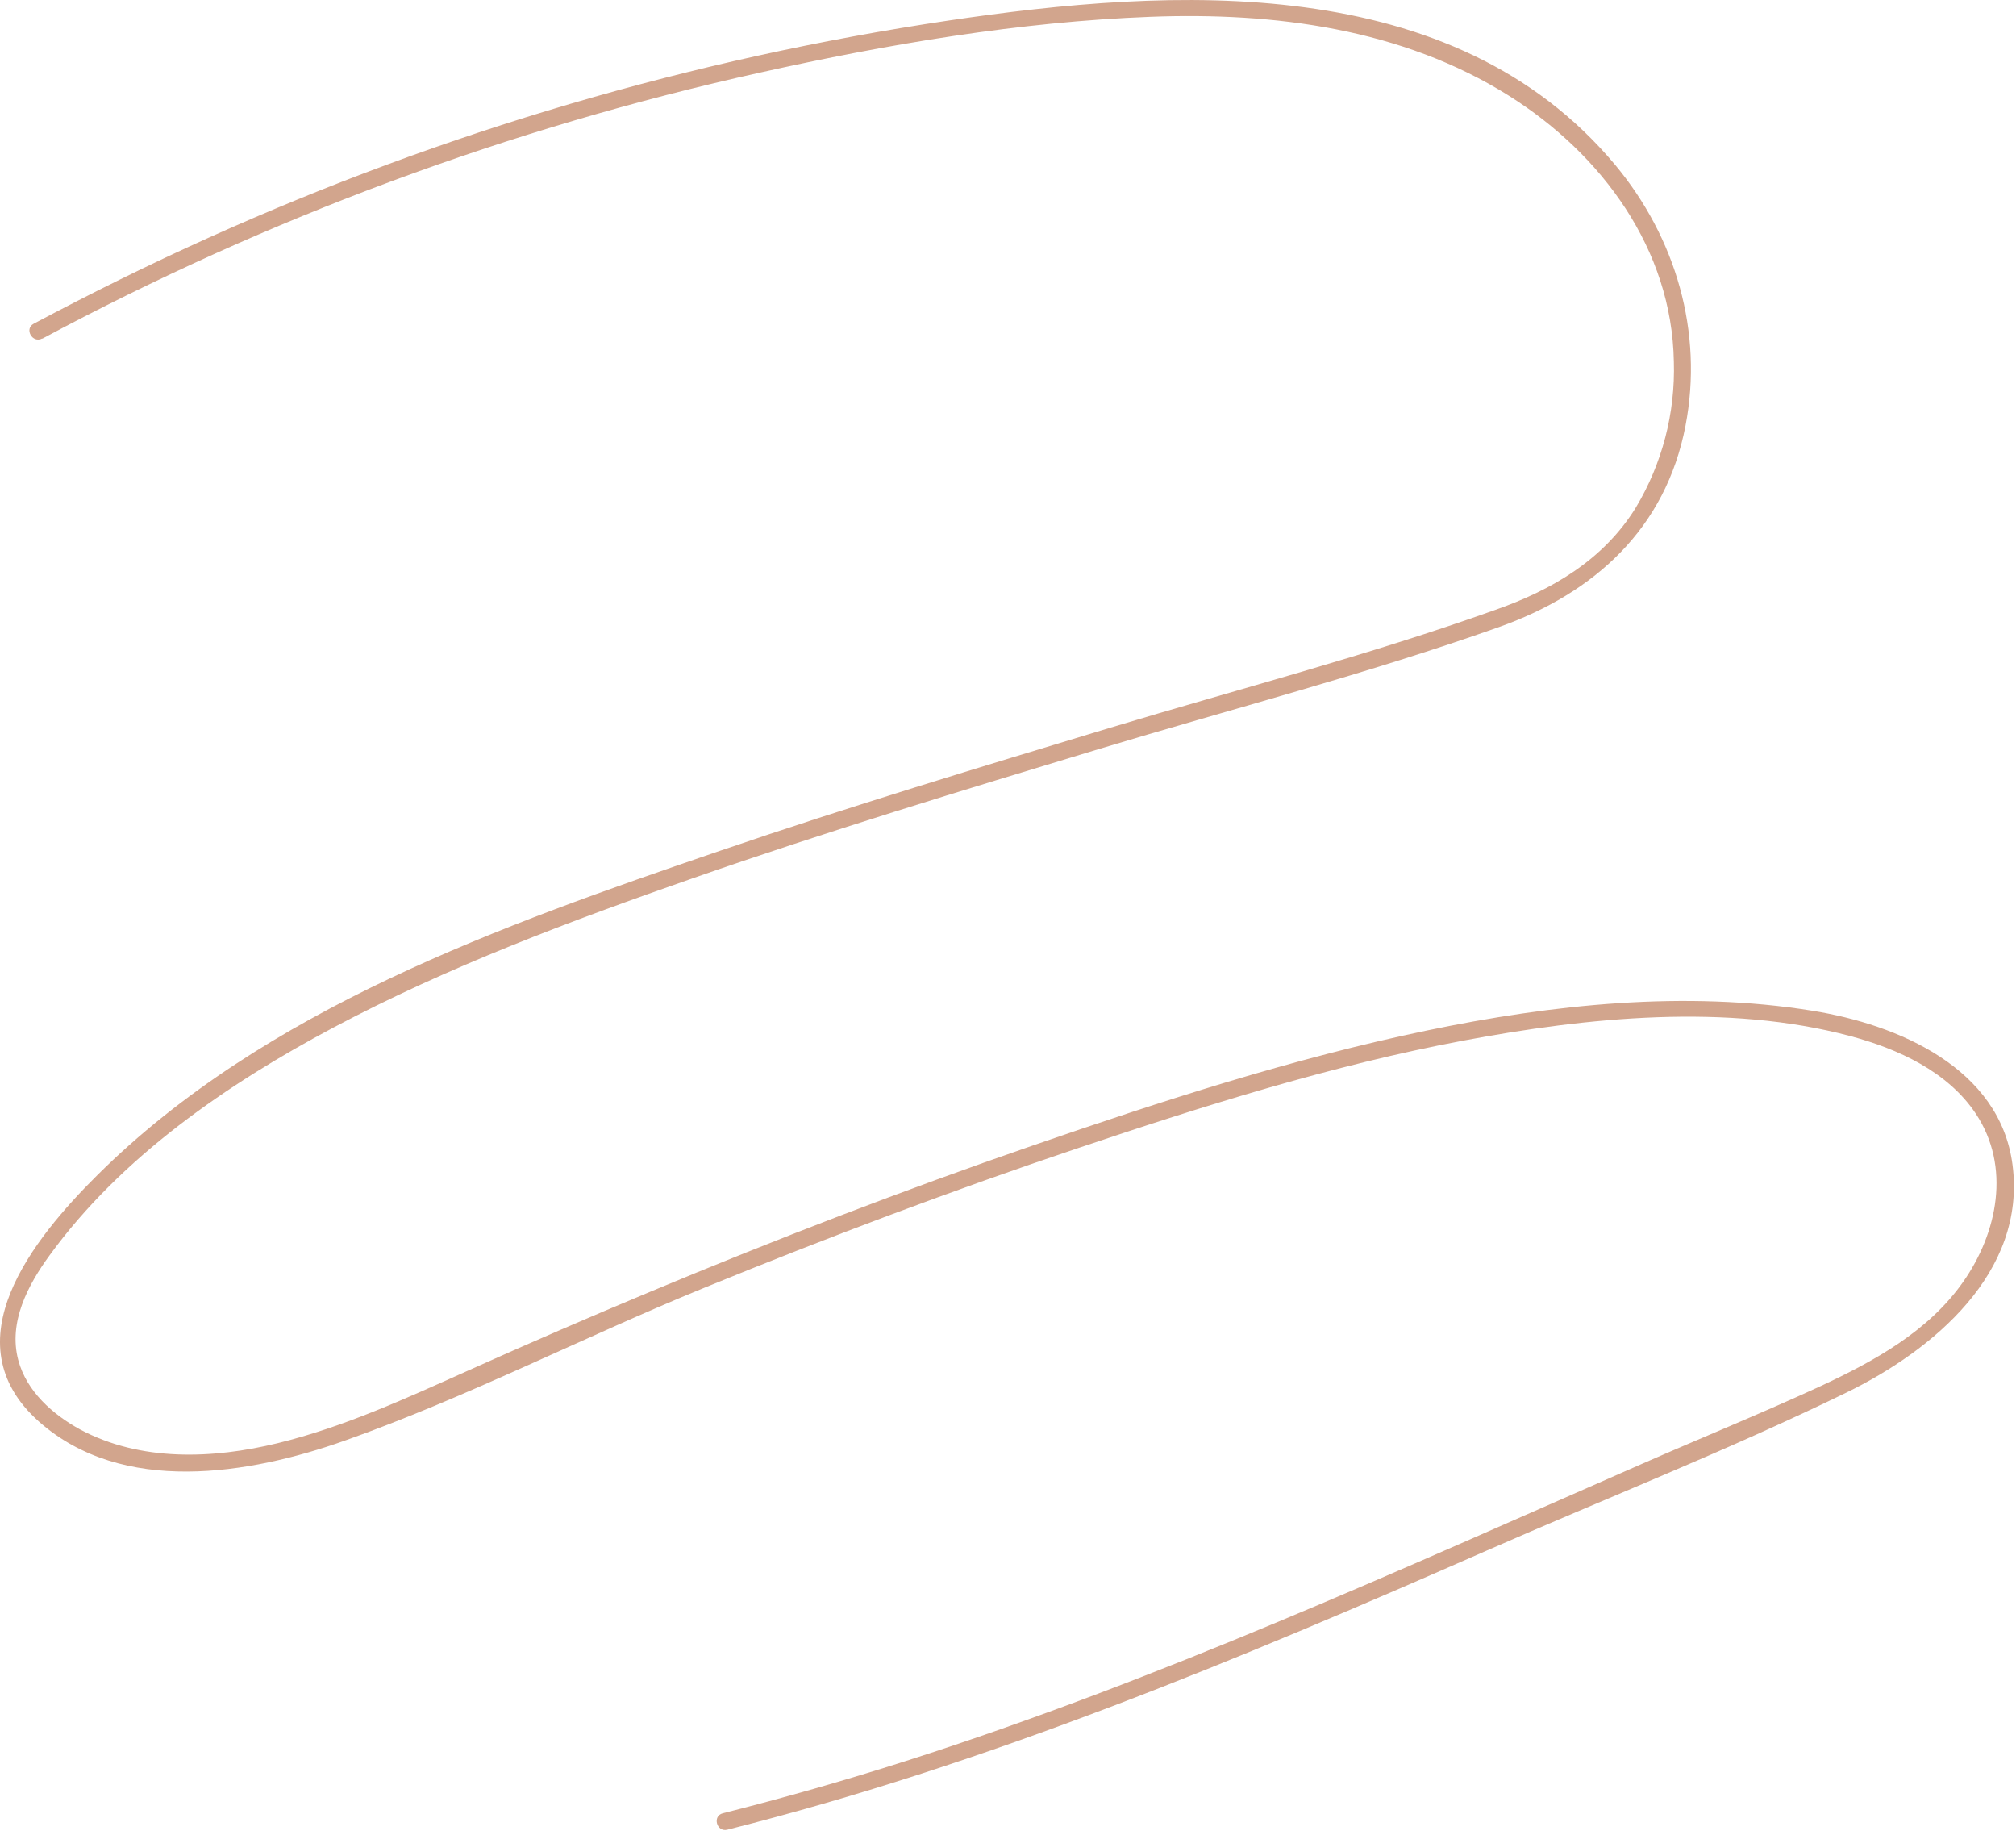 <?xml version="1.0" encoding="UTF-8"?> <svg xmlns="http://www.w3.org/2000/svg" width="355" height="323" viewBox="0 0 355 323" fill="none"> <g clip-path="url(#clip0)"> <path d="M7.44 59.63C47.248 38.307 89.79 22.54 133.88 12.77C156.36 7.77 179.47 3.84 202.52 2.96C224.38 2.12 246.91 5.03 265.75 16.88C282.08 27.15 294.41 43.88 294.75 63.66C295.027 72.715 292.69 81.658 288.02 89.42C282.3 98.63 273.19 103.92 263.18 107.42C241 115.34 218 121.33 195.39 128.15C172.44 135.1 149.48 142.02 126.79 149.78C88.29 162.94 46.66 177.59 17.16 206.86C5.88 218.06 -8.9 236.28 6.88 250.29C21.58 263.29 43.88 259.59 60.69 253.63C82.23 246 102.81 235.38 124 226.72C145.7 217.85 167.66 209.58 189.88 202.11C212.1 194.64 234.59 187.54 257.66 183.2C279.49 179.1 304.05 176.59 325.83 182.4C334.18 184.63 343 188.64 347.94 196.09C354.11 205.39 351.78 217.02 345.67 225.71C339.56 234.4 330 239.64 320.65 244C310.3 248.77 299.72 253.07 289.28 257.65C246.6 276.34 204.07 295.78 159.59 310C148.923 313.407 138.15 316.483 127.27 319.23C125.4 319.7 126.19 322.59 128.07 322.12C174.21 310.52 218.17 292.12 261.64 273.05C282.76 263.78 304.42 255.26 325.14 245.16C340.37 237.73 356.86 224.04 354.39 205.07C352.17 188 334.22 180.38 319.21 177.95C296.73 174.32 273.37 176.82 251.21 181.43C227.62 186.34 204.57 193.83 181.83 201.68C159.09 209.53 136.57 218.19 114.36 227.47C103.693 231.917 93.103 236.5 82.59 241.22C71.59 246.14 60.59 251.22 48.9 254.07C37.46 256.85 24.79 257.36 14.11 251.66C9.26 249 4.67 244.94 3.21 239.42C1.45 232.76 4.92 226.21 8.73 221C21.35 203.65 40.02 190.83 58.73 180.89C78.93 170.17 100.51 162.11 122.07 154.59C145.62 146.37 169.5 139.14 193.37 131.91C216.86 124.81 240.87 118.59 264 110.38C280.85 104.38 293.32 93.01 296.8 74.97C299.98 58.44 295.09 41.83 284.37 28.97C255.79 -5.15 206.57 -2.26 166.87 3.64C121.945 10.342 78.157 23.2 36.74 41.85C26.29 46.55 16 51.64 5.92 57C4.22 57.92 5.73 60.51 7.44 59.59V59.63Z" fill="#D2A58D"></path> </g> <defs> <clipPath id="clip0"> <rect width="354.64" height="322.16" fill="white"></rect> </clipPath> </defs> </svg> 